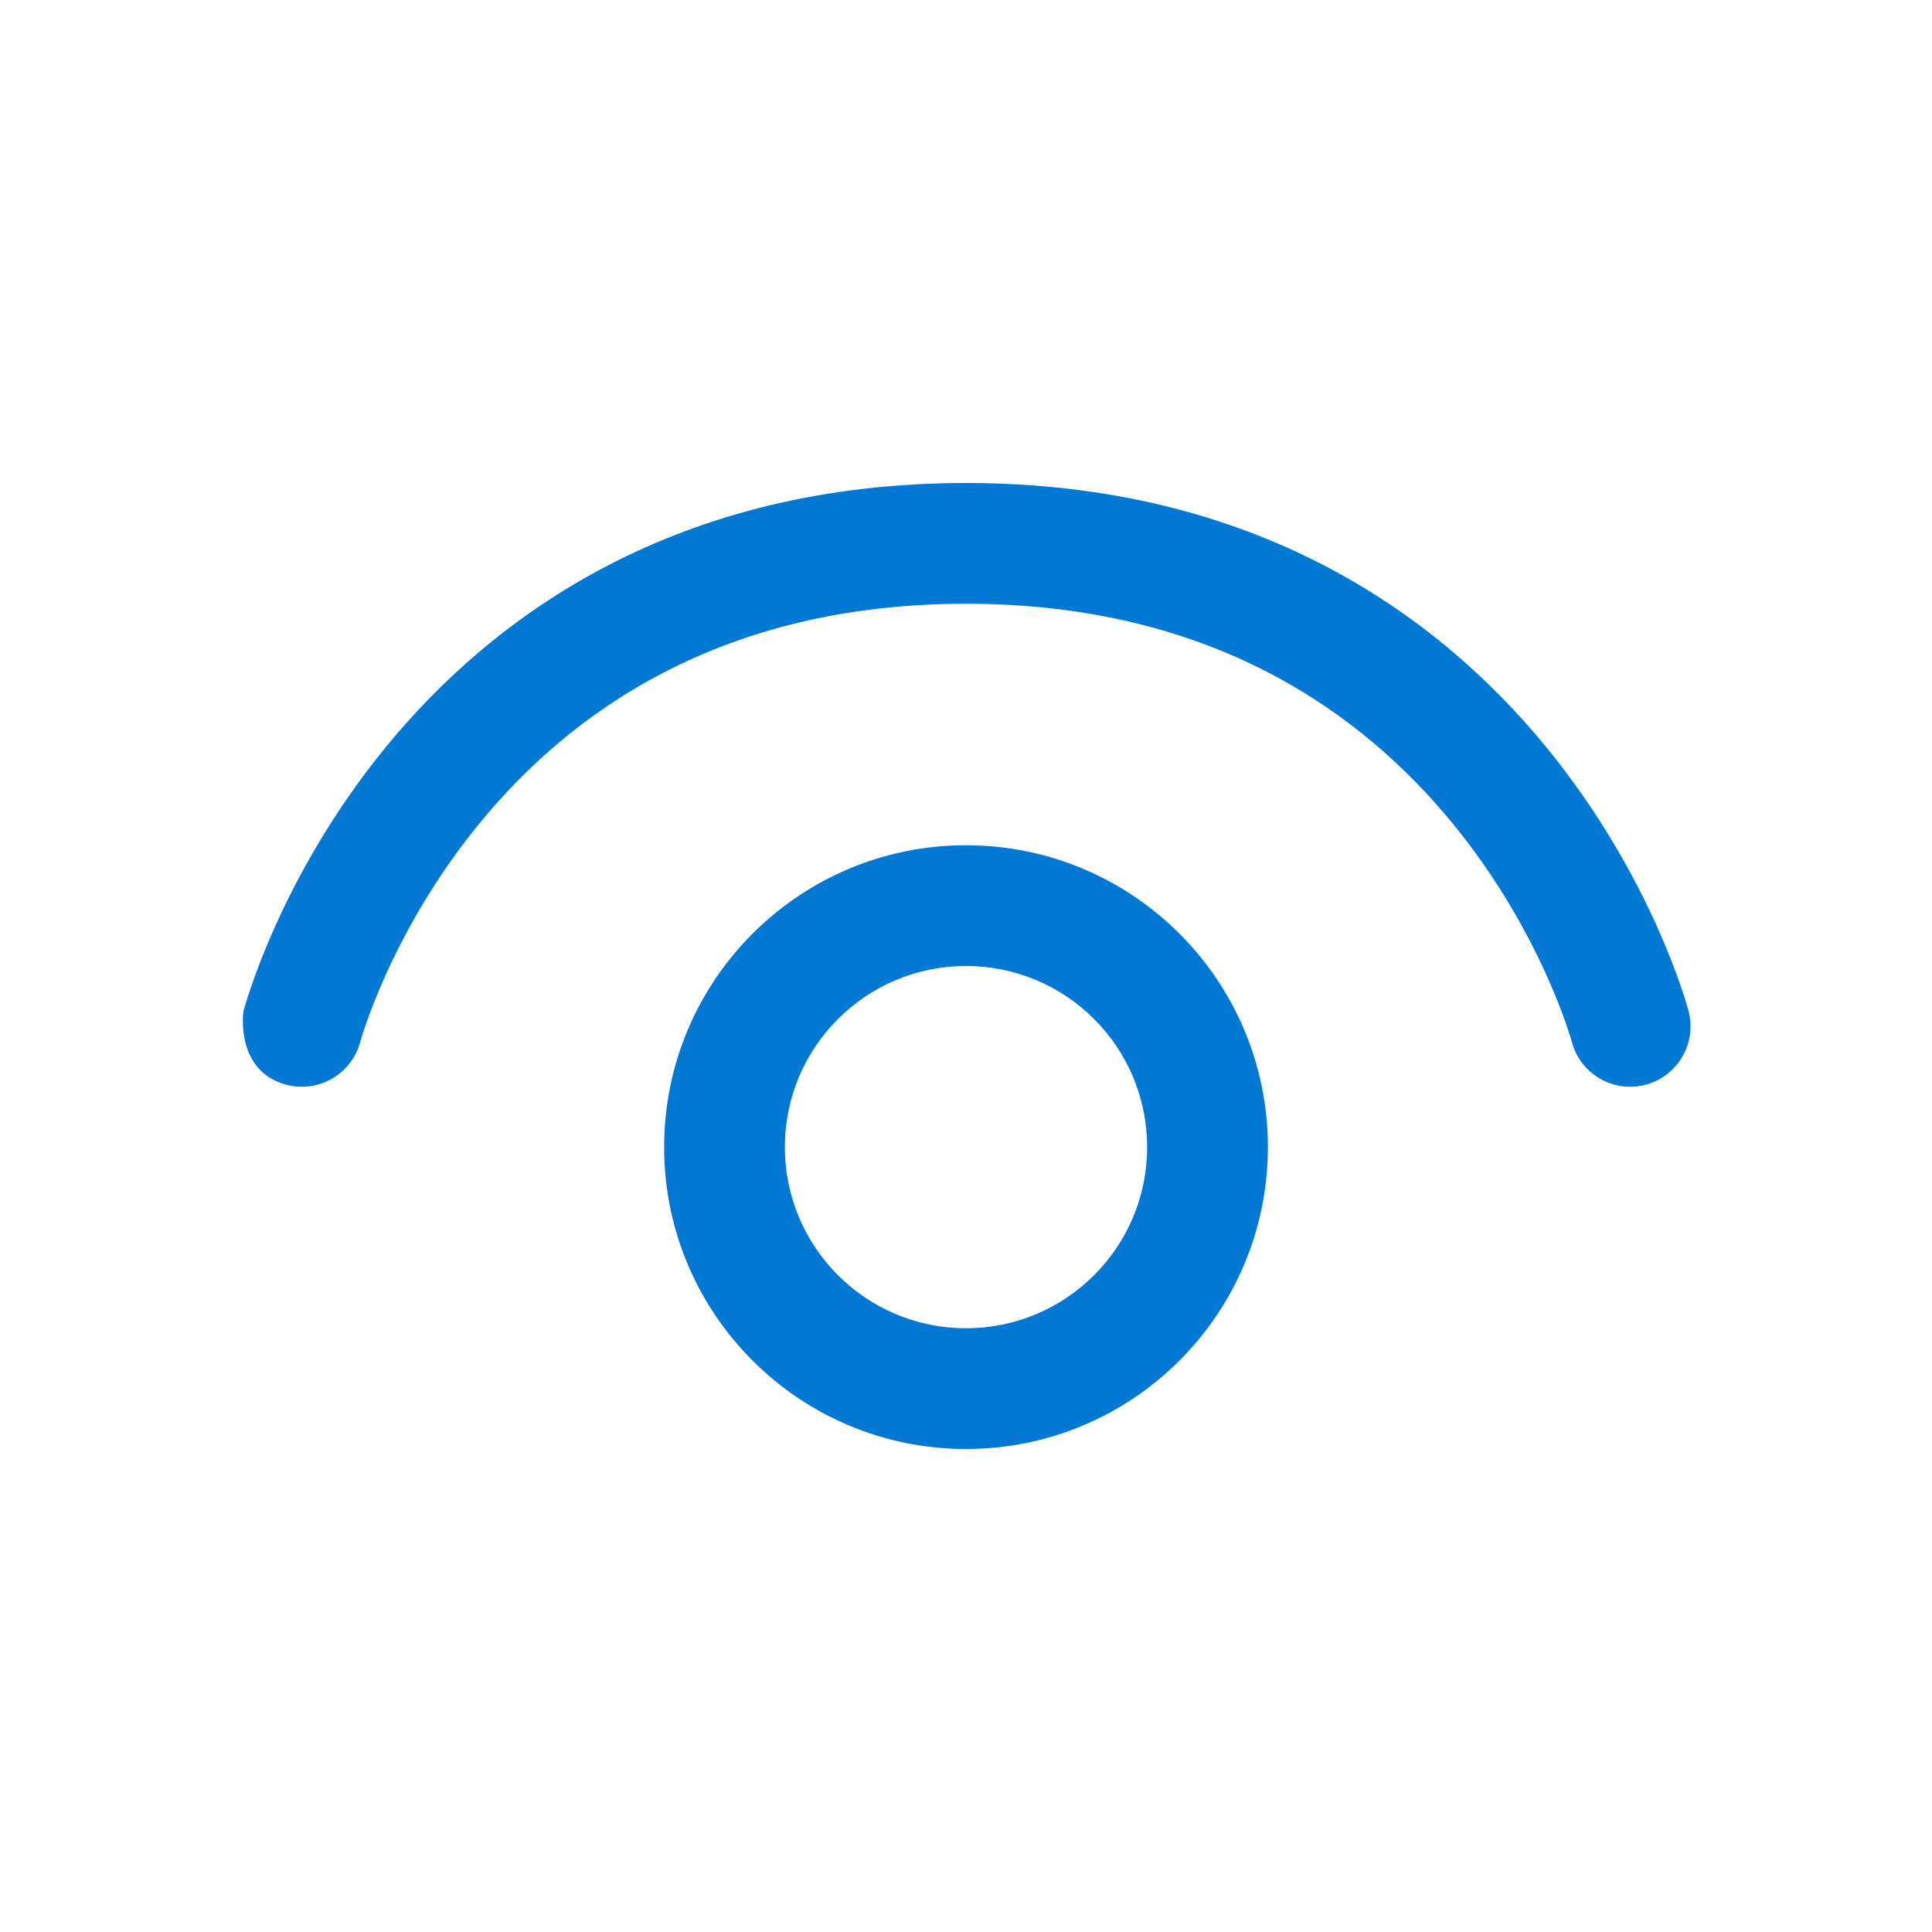 <svg width="24" height="24" viewBox="0 0 24 24" fill="none" xmlns="http://www.w3.org/2000/svg">
<path d="M4.477 12.937L4.475 12.942C4.369 13.342 3.958 13.581 3.558 13.475C2.911 13.304 3.025 12.558 3.025 12.558L3.052 12.466C3.052 12.466 3.091 12.339 3.123 12.248C3.186 12.065 3.282 11.809 3.419 11.505C3.692 10.897 4.132 10.087 4.798 9.274C6.144 7.633 8.408 6 12 6C15.593 6 17.856 7.633 19.202 9.274C19.869 10.087 20.308 10.897 20.582 11.505C20.718 11.809 20.815 12.065 20.878 12.248C20.91 12.339 20.933 12.413 20.949 12.466C20.957 12.492 20.963 12.513 20.967 12.528L20.973 12.547L20.974 12.554L20.975 12.556L20.975 12.558C21.081 12.958 20.843 13.369 20.442 13.475C20.043 13.581 19.633 13.343 19.526 12.944L19.525 12.942L19.524 12.937L19.513 12.899C19.502 12.864 19.485 12.809 19.46 12.736C19.41 12.591 19.33 12.378 19.214 12.12C18.981 11.603 18.606 10.913 18.043 10.226C16.928 8.867 15.067 7.5 12 7.5C8.934 7.5 7.072 8.867 5.958 10.226C5.394 10.913 5.02 11.603 4.787 12.12C4.671 12.378 4.591 12.591 4.541 12.736C4.516 12.809 4.498 12.864 4.488 12.899L4.477 12.937ZM12 10.5C9.929 10.5 8.25 12.179 8.25 14.25C8.25 16.321 9.929 18 12 18C14.071 18 15.75 16.321 15.75 14.25C15.75 12.179 14.071 10.5 12 10.5ZM9.75 14.25C9.75 13.007 10.758 12 12 12C13.243 12 14.25 13.007 14.25 14.25C14.25 15.493 13.243 16.5 12 16.5C10.758 16.5 9.75 15.493 9.75 14.25Z" fill="#0078D4"/>
</svg>
